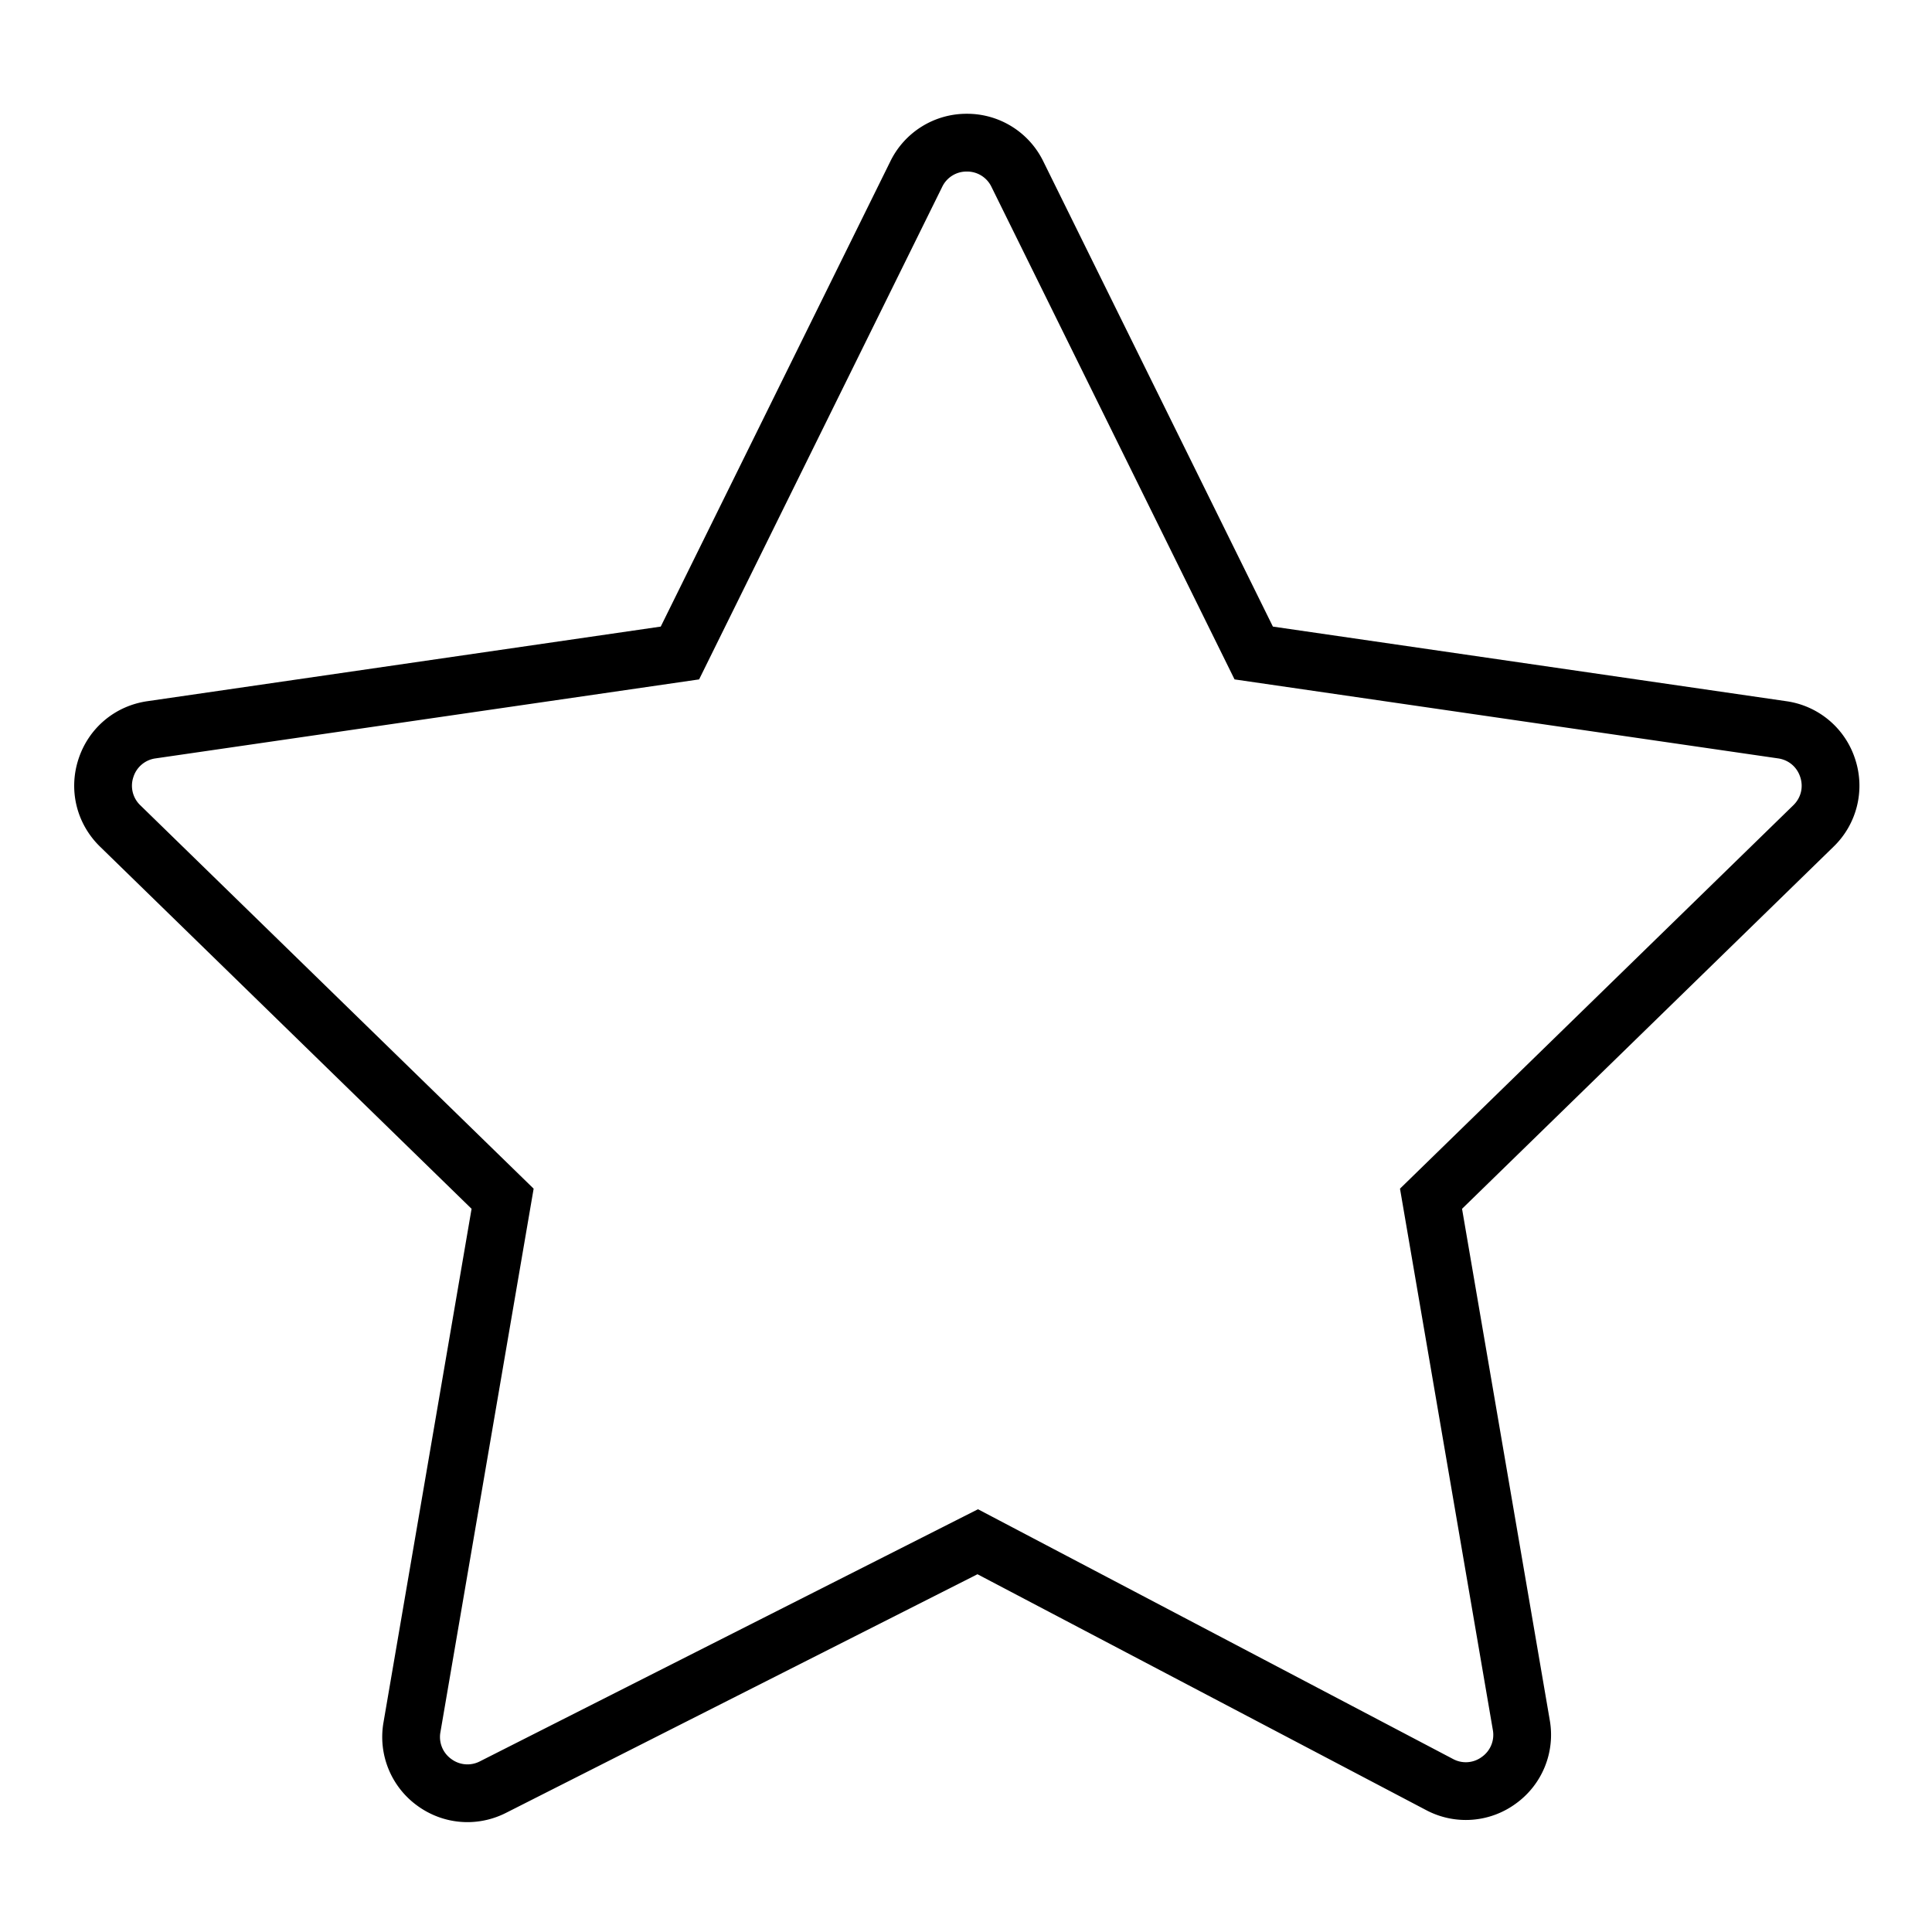 <svg version="1.1" id="Layer_1" xmlns="http://www.w3.org/2000/svg" xmlns:xlink="http://www.w3.org/1999/xlink" x="0" y="0" viewBox="0 0 100.354 100.352" xml:space="preserve"><path d="M96.364 39.436a4.399 4.399 0 00-3.574-3.013l-26.672-3.876L54.19 8.378a4.4 4.4 0 00-3.97-2.468 4.403 4.403 0 00-3.971 2.468L34.321 32.547 7.649 36.423c-1.681.244-3.05 1.398-3.575 3.013s-.095 3.354 1.121 4.54l19.3 18.813-4.575 26.677a4.405 4.405 0 001.734 4.311c.78.576 1.7.87 2.626.87.682 0 1.367-.159 2.003-.481l24.49-12.395 23.302 12.25a4.396 4.396 0 004.663-.337 4.4 4.4 0 001.762-4.331l-4.557-26.564 19.3-18.812a4.403 4.403 0 001.121-4.541zm-3.214 2.392L72.72 61.742l4.823 28.118a1.403 1.403 0 01-.568 1.397 1.394 1.394 0 01-1.503.109L50.8 78.395 24.929 91.489a1.404 1.404 0 01-1.493-.125 1.403 1.403 0 01-.559-1.39l4.842-28.231-20.43-19.914a1.4 1.4 0 01-.361-1.464 1.403 1.403 0 011.153-.972l28.233-4.103L48.94 9.707a1.4 1.4 0 011.28-.796 1.4 1.4 0 011.28.796L64.126 35.29l28.233 4.103c.55.08.98.443 1.152.972s.037 1.075-.361 1.463z"/></svg>